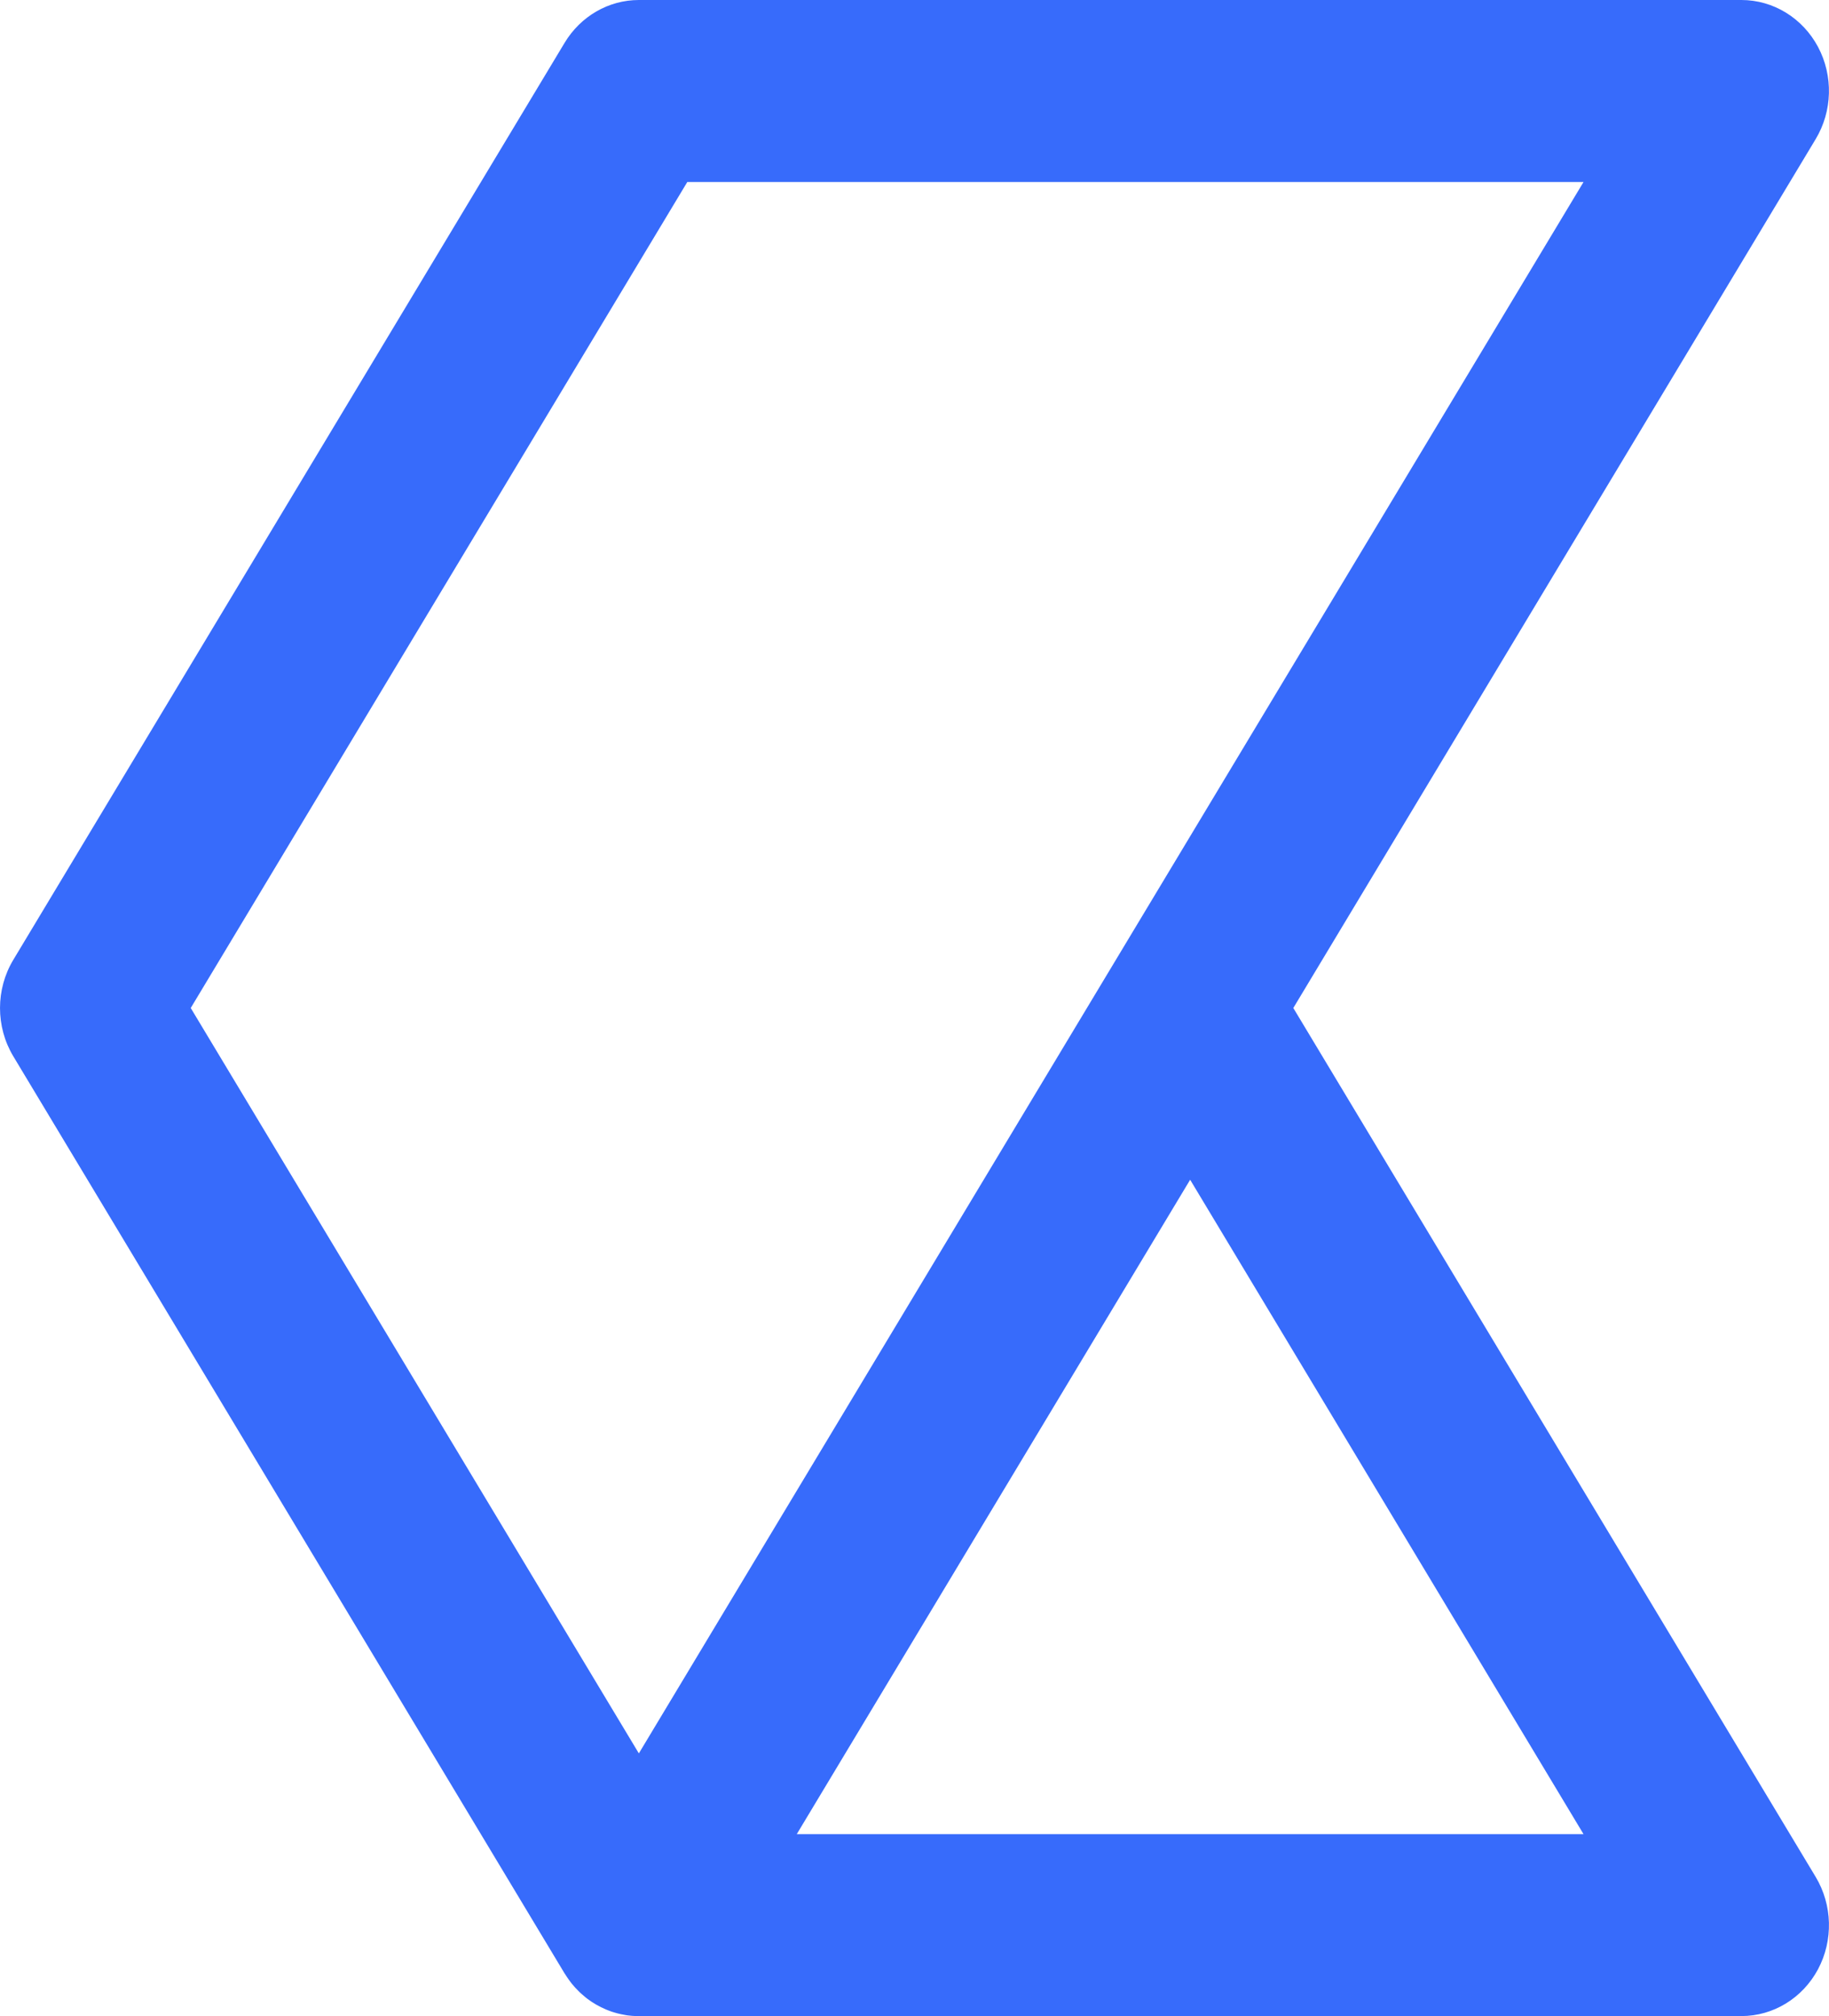 <?xml version="1.0" encoding="utf-8"?>
<svg xmlns="http://www.w3.org/2000/svg" fill="none" height="100%" overflow="visible" preserveAspectRatio="none" style="display: block;" viewBox="0 0 24.02 26.471" width="100%">
<path clip-rule="evenodd" d="M10.464 24.082L15.63 15.49L20.796 24.082H10.464ZM2.505 13.235L9.026 2.39H20.796L14.655 12.602L8.39 23.022L2.505 13.235ZM23.845 24.644L16.985 13.235L23.844 1.828C24.066 1.46 24.078 0.996 23.876 0.616C23.673 0.236 23.288 0 22.87 0H8.39C7.993 0 7.625 0.213 7.415 0.562L0.175 12.602C-0.058 12.989 -0.058 13.481 0.174 13.868L7.414 25.91C7.416 25.914 7.418 25.917 7.421 25.92C7.429 25.934 7.438 25.947 7.447 25.96C7.453 25.97 7.46 25.98 7.467 25.989C7.475 26.001 7.483 26.012 7.492 26.023C7.498 26.032 7.505 26.04 7.512 26.049C7.538 26.081 7.566 26.111 7.595 26.14C7.601 26.146 7.607 26.152 7.613 26.158C7.62 26.165 7.628 26.172 7.635 26.178C7.647 26.189 7.659 26.199 7.671 26.209C7.684 26.221 7.697 26.231 7.71 26.241C7.711 26.241 7.711 26.242 7.711 26.242C7.728 26.255 7.746 26.267 7.763 26.279C7.768 26.282 7.772 26.285 7.777 26.288C7.793 26.299 7.81 26.309 7.827 26.319C7.87 26.344 7.916 26.367 7.962 26.386C7.973 26.39 7.984 26.394 7.995 26.399C8.007 26.404 8.019 26.408 8.033 26.413C8.044 26.416 8.054 26.419 8.065 26.423C8.095 26.432 8.127 26.441 8.159 26.447C8.169 26.449 8.179 26.451 8.19 26.453C8.207 26.457 8.224 26.459 8.242 26.462C8.261 26.464 8.28 26.466 8.3 26.468C8.305 26.468 8.31 26.469 8.315 26.469C8.34 26.471 8.365 26.471 8.39 26.471H22.87C23.288 26.471 23.673 26.236 23.876 25.856C24.078 25.476 24.066 25.012 23.845 24.644Z" fill="#376BFB" fill-rule="evenodd" id="Fill"/>
</svg>